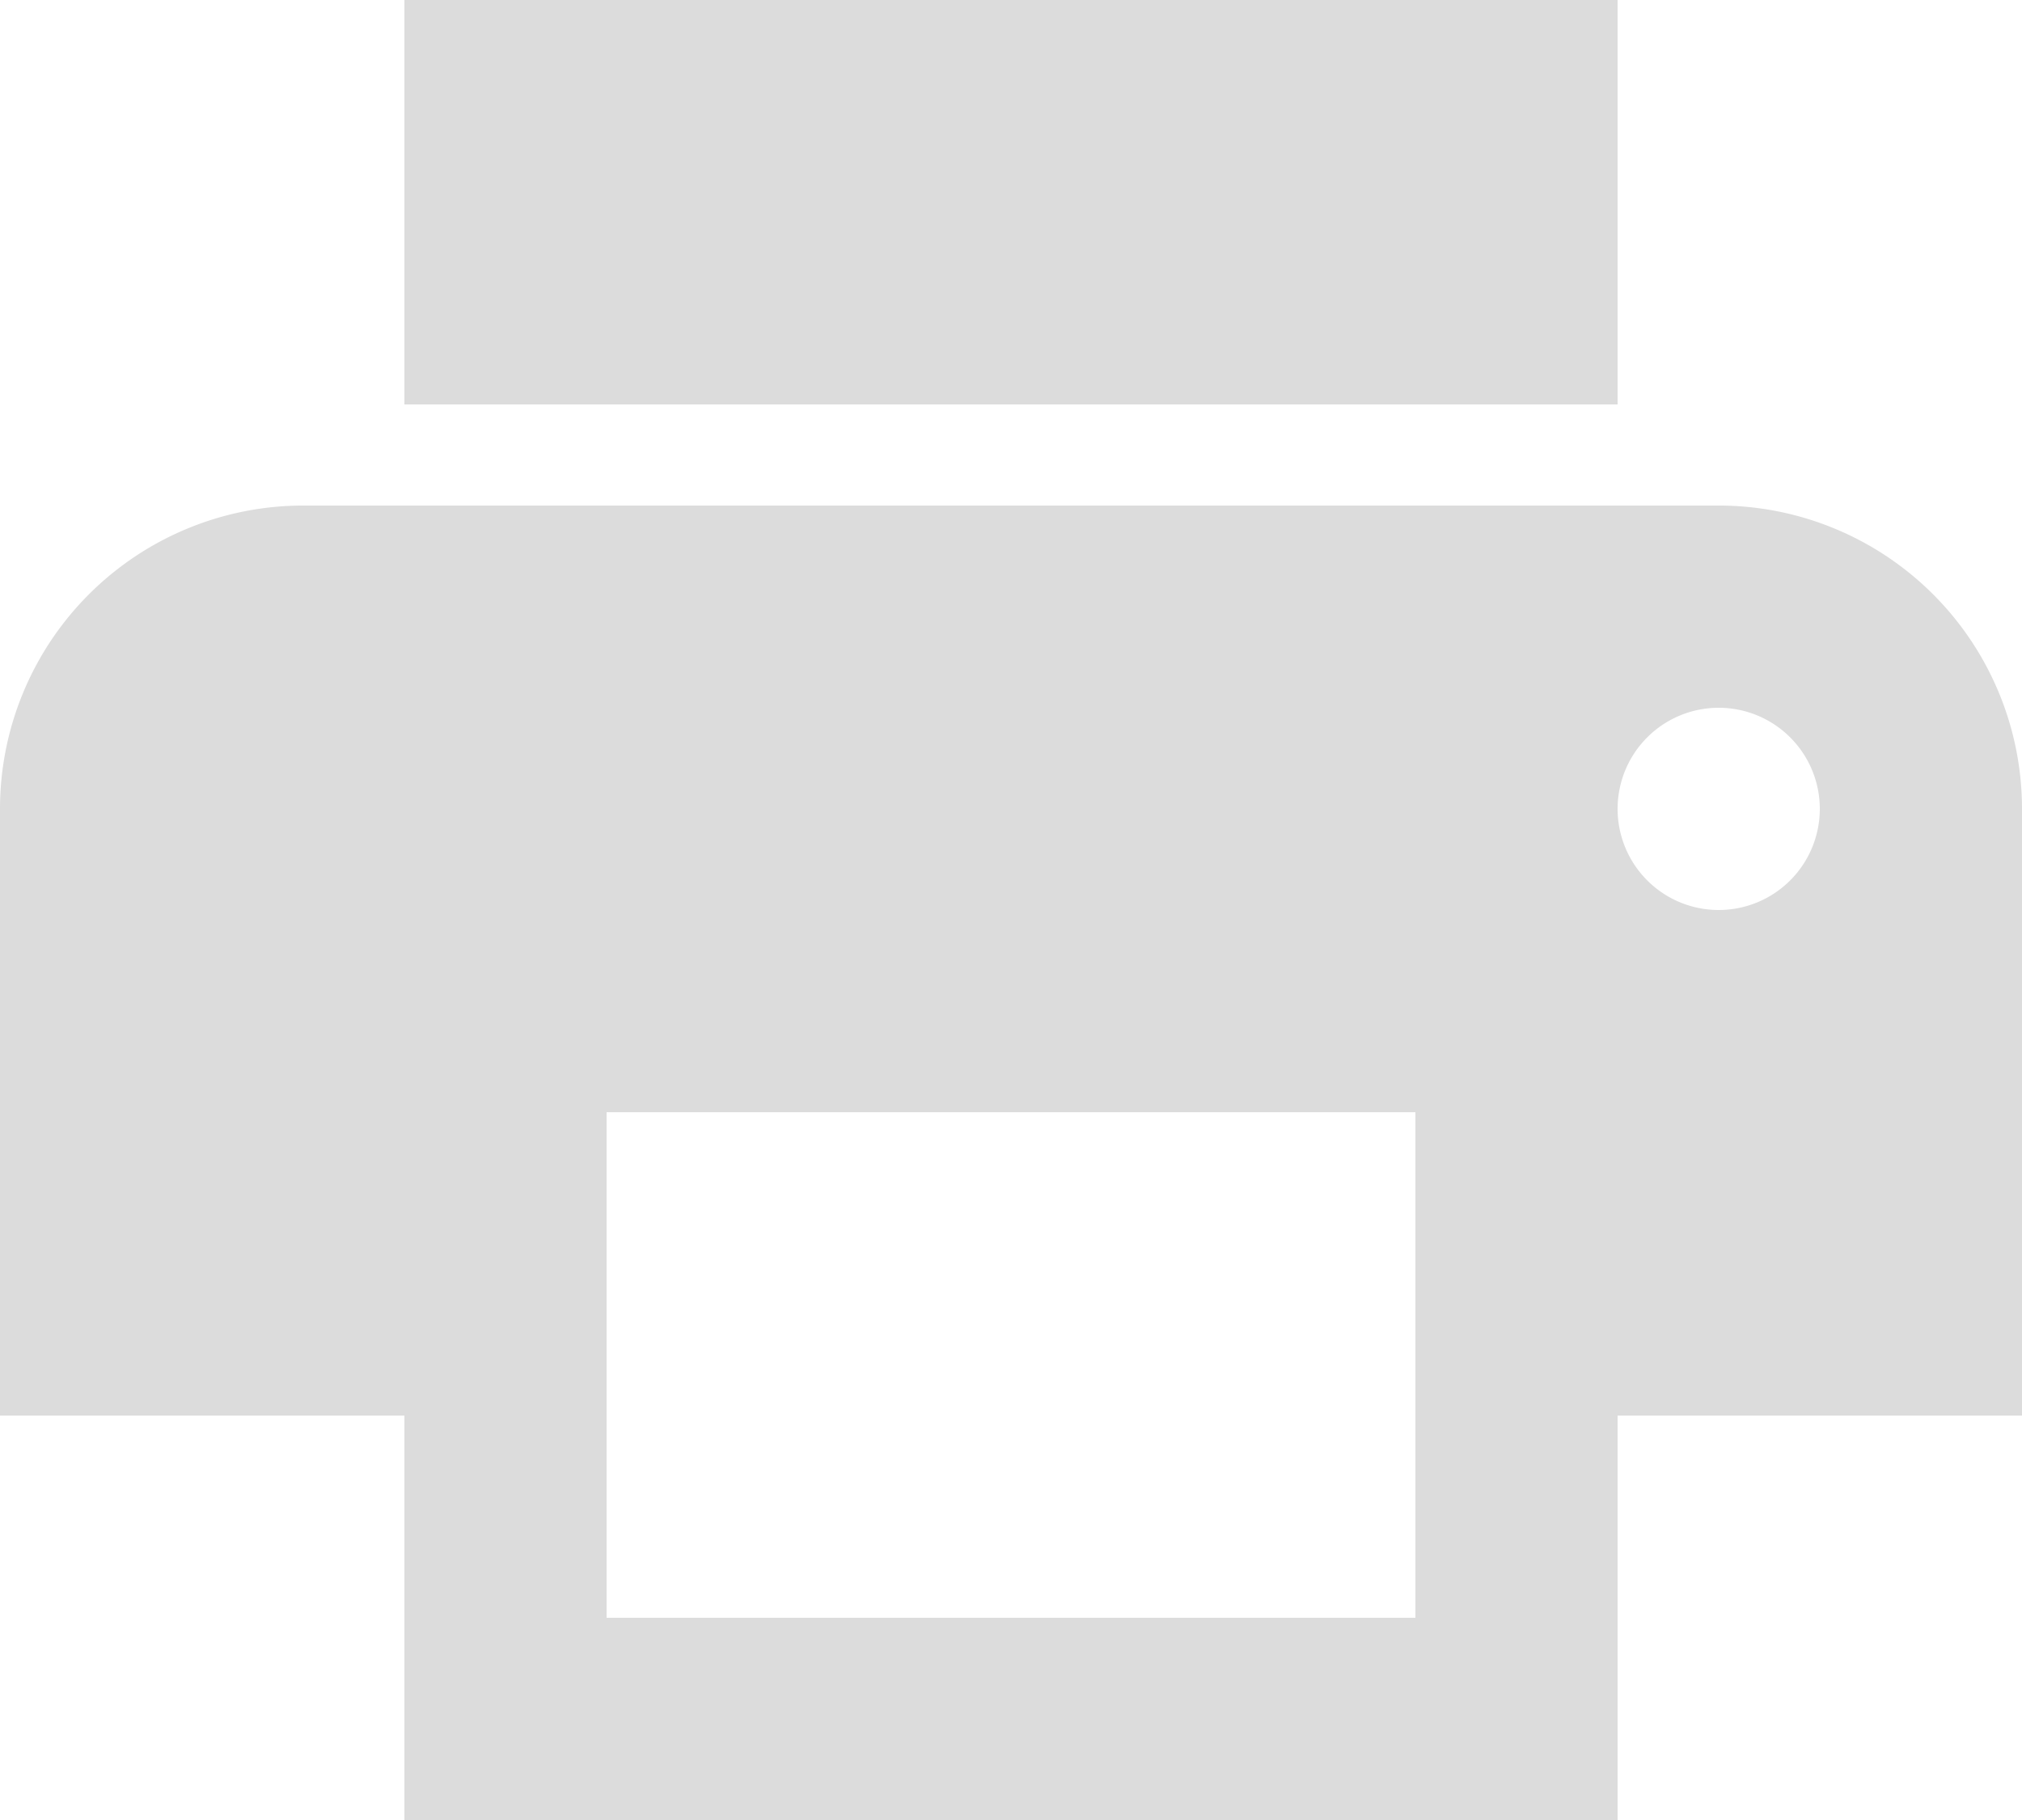 <svg xmlns="http://www.w3.org/2000/svg" width="20" height="18"><path data-name="Path 5286" d="M17 5H3a3 3 0 00-3 3v6h4v4h12v-4h4V8a3 3 0 00-3-3zm-3 11H6v-5h8zm3-7a1 1 0 111-1 1 1 0 01-1 1zm-1-9H4v4h12z" fill="#dcdcdc"/></svg>